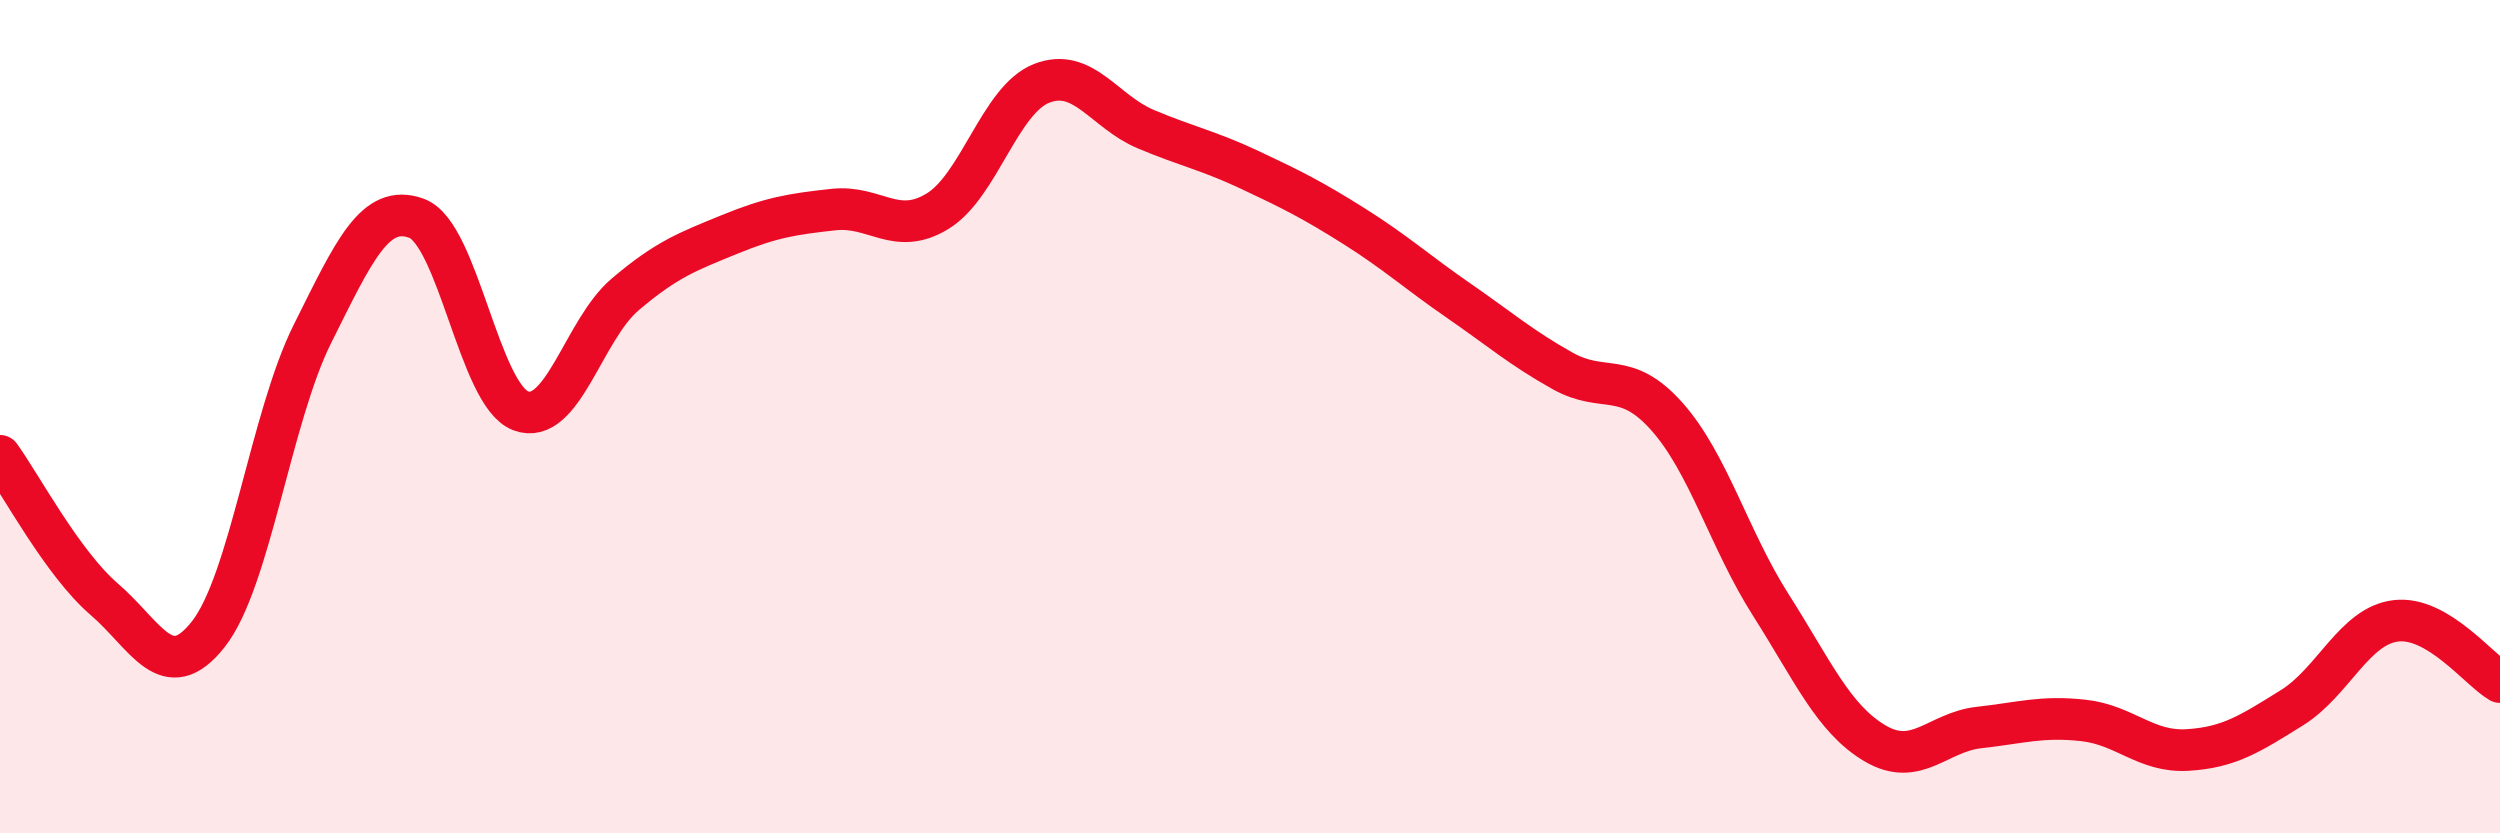 
    <svg width="60" height="20" viewBox="0 0 60 20" xmlns="http://www.w3.org/2000/svg">
      <path
        d="M 0,10.94 C 0.5,11.63 1.5,13.52 2.5,14.38 C 3.5,15.24 4,16.49 5,15.22 C 6,13.95 6.5,10.01 7.5,8.01 C 8.5,6.01 9,4.87 10,5.24 C 11,5.61 11.5,9.49 12.5,9.86 C 13.5,10.23 14,7.92 15,7.07 C 16,6.22 16.5,6.04 17.5,5.63 C 18.5,5.22 19,5.14 20,5.03 C 21,4.92 21.5,5.68 22.5,5.07 C 23.5,4.46 24,2.39 25,2 C 26,1.61 26.5,2.68 27.5,3.1 C 28.5,3.52 29,3.61 30,4.08 C 31,4.55 31.5,4.8 32.5,5.43 C 33.5,6.06 34,6.52 35,7.21 C 36,7.9 36.5,8.34 37.5,8.9 C 38.5,9.46 39,8.87 40,9.99 C 41,11.11 41.5,12.95 42.5,14.52 C 43.5,16.09 44,17.25 45,17.84 C 46,18.43 46.5,17.57 47.5,17.46 C 48.5,17.35 49,17.18 50,17.29 C 51,17.4 51.5,18.06 52.5,18 C 53.5,17.94 54,17.61 55,16.99 C 56,16.37 56.5,15.02 57.5,14.9 C 58.5,14.78 59.5,16.08 60,16.37L60 20L0 20Z"
        fill="#EB0A25"
        opacity="0.1"
        stroke-linecap="round"
        stroke-linejoin="round"
      />
      <path
        d="M 0,10.94 C 0.5,11.63 1.5,13.52 2.5,14.38 C 3.5,15.24 4,16.49 5,15.22 C 6,13.95 6.5,10.01 7.5,8.01 C 8.5,6.01 9,4.87 10,5.24 C 11,5.61 11.5,9.49 12.5,9.86 C 13.5,10.23 14,7.92 15,7.07 C 16,6.22 16.5,6.04 17.5,5.63 C 18.5,5.22 19,5.14 20,5.03 C 21,4.92 21.5,5.68 22.5,5.07 C 23.5,4.46 24,2.39 25,2 C 26,1.61 26.5,2.68 27.5,3.1 C 28.5,3.52 29,3.61 30,4.08 C 31,4.55 31.5,4.8 32.5,5.43 C 33.5,6.06 34,6.52 35,7.21 C 36,7.9 36.5,8.34 37.5,8.9 C 38.5,9.46 39,8.87 40,9.99 C 41,11.11 41.5,12.95 42.5,14.52 C 43.5,16.09 44,17.25 45,17.84 C 46,18.43 46.5,17.57 47.5,17.46 C 48.5,17.35 49,17.18 50,17.29 C 51,17.4 51.5,18.06 52.5,18 C 53.5,17.94 54,17.61 55,16.99 C 56,16.37 56.5,15.02 57.5,14.9 C 58.5,14.78 59.5,16.08 60,16.37"
        stroke="#EB0A25"
        stroke-width="1"
        fill="none"
        stroke-linecap="round"
        stroke-linejoin="round"
      />
    </svg>
  